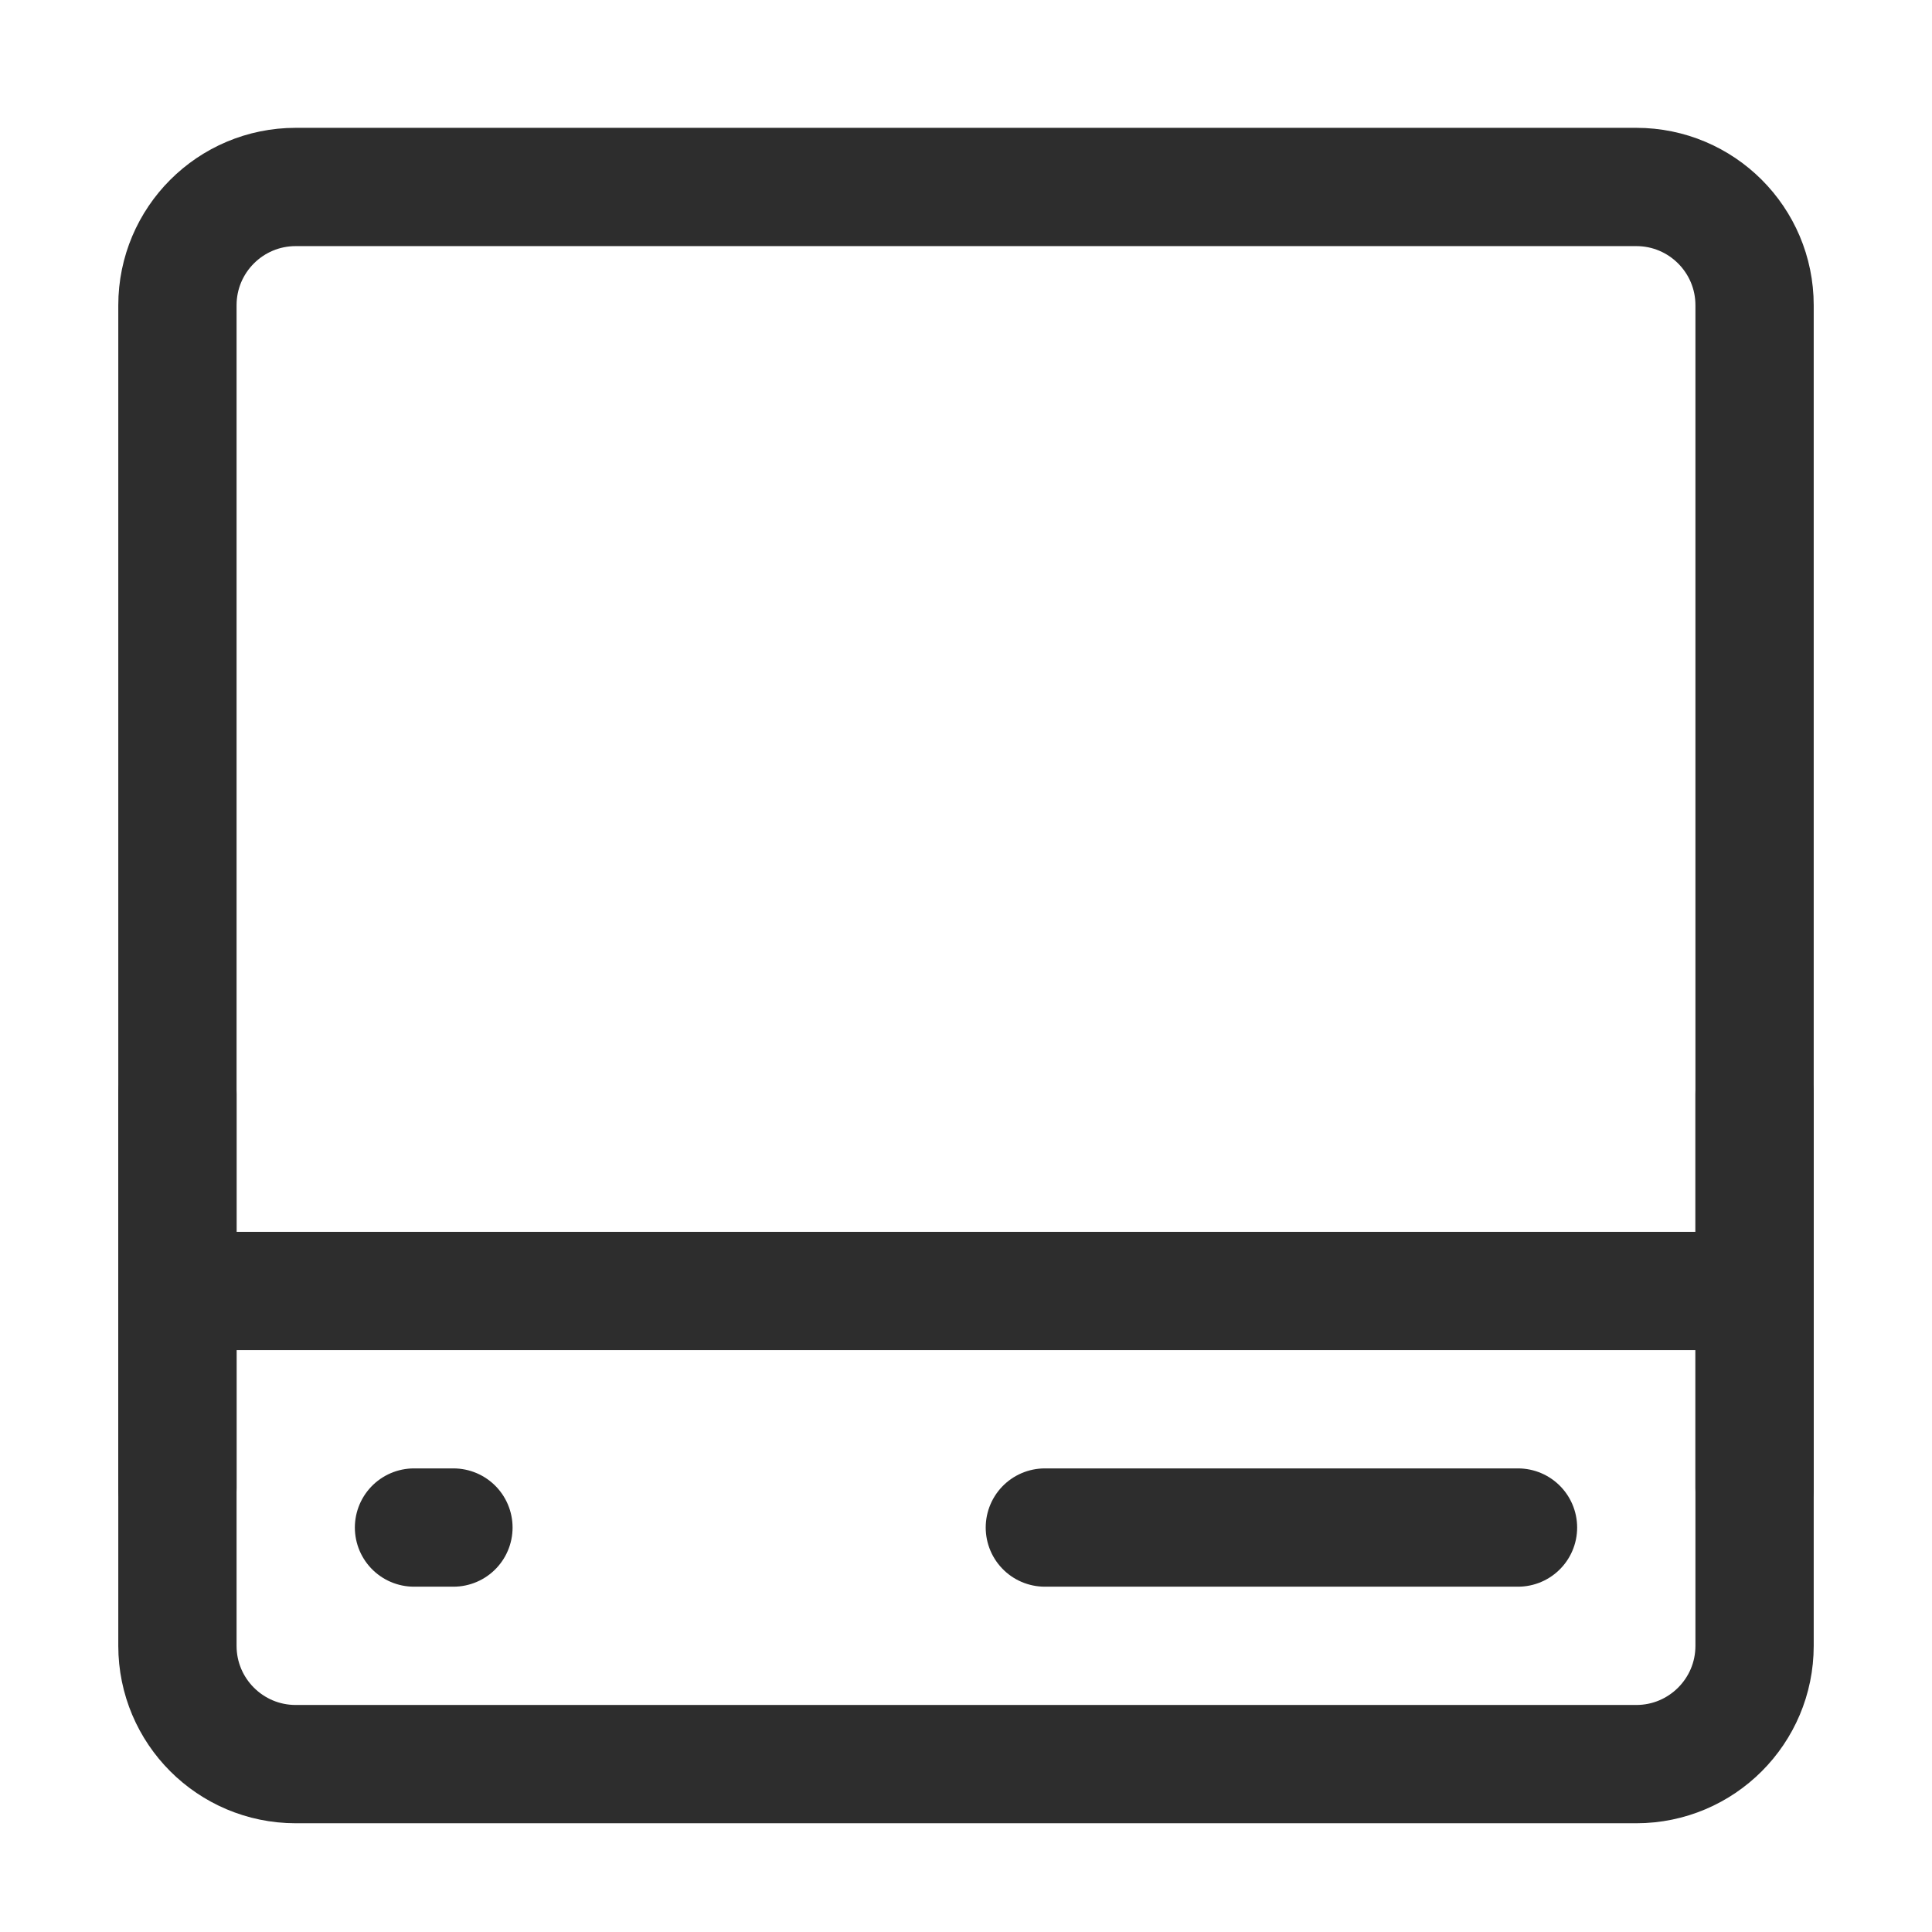 <svg width="49" height="49" viewBox="0 0 49 49" fill="none" xmlns="http://www.w3.org/2000/svg">
<path d="M41.5 4.742H7.5C5.843 4.742 4.5 6.085 4.5 7.742V41.742C4.5 43.399 5.843 44.742 7.5 44.742H41.5C43.157 44.742 44.5 43.399 44.5 41.742V7.742C44.5 6.085 43.157 4.742 41.5 4.742Z" stroke="#2D2D2D" stroke-width="3" stroke-linecap="round" stroke-linejoin="round"/>
<path d="M4.5 32.742H44.5" stroke="#2D2D2D" stroke-width="3" stroke-linecap="round"/>
<path d="M10.5 38.742H11.5" stroke="#2D2D2D" stroke-width="3" stroke-linecap="round" stroke-linejoin="round"/>
<path d="M26.5 38.742H38.5" stroke="#2D2D2D" stroke-width="3" stroke-linecap="round" stroke-linejoin="round"/>
<path d="M44.5 37.742V27.742" stroke="#2D2D2D" stroke-width="3" stroke-linecap="round" stroke-linejoin="round"/>
<path d="M4.5 37.742V27.742" stroke="#2D2D2D" stroke-width="3" stroke-linecap="round" stroke-linejoin="round"/>
</svg>
